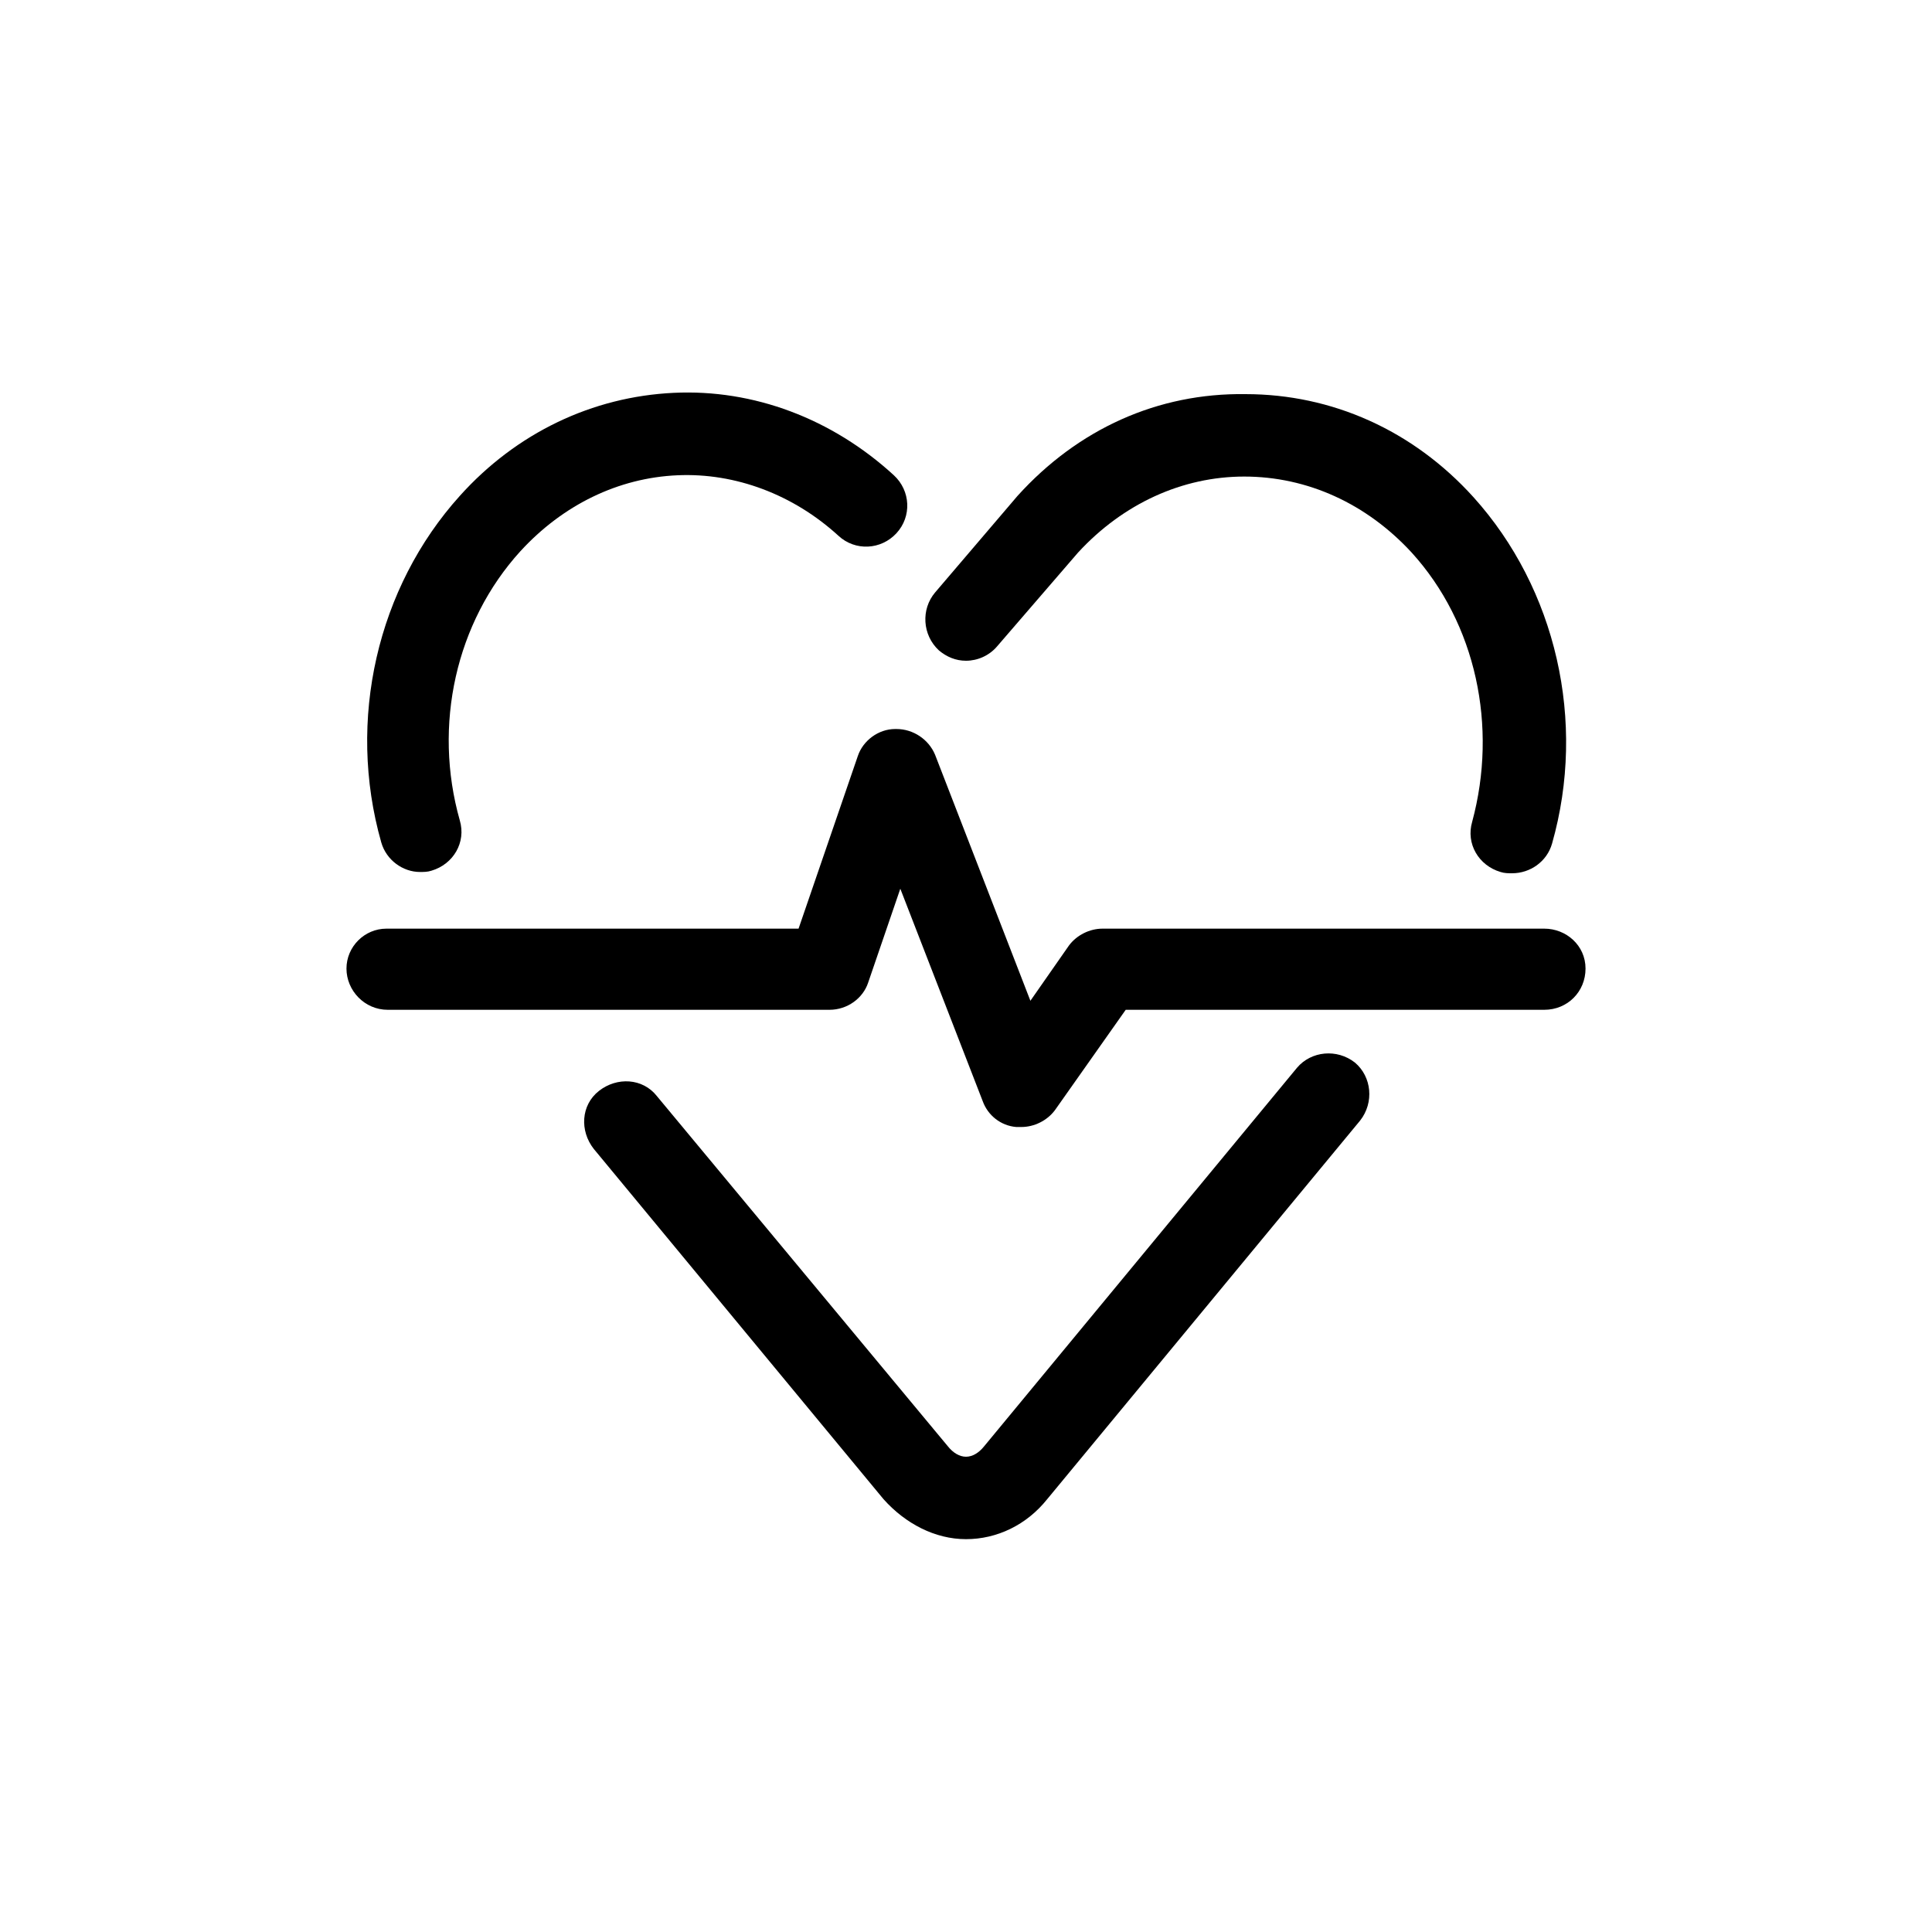 <svg enable-background="new 0 0 150 150" viewBox="0 0 150 150" xmlns="http://www.w3.org/2000/svg"><path d="m79 38.5c-.1.1-.1.1 0 0l-6.4 7.5c-1.1 1.3-1 3.3.3 4.5.6.5 1.3.8 2.1.8.9 0 1.8-.4 2.4-1.1l6.3-7.3c3.5-3.8 8.1-5.9 12.9-5.9 4.9 0 9.5 2.1 13 5.9 5 5.5 6.7 13.5 4.7 20.9-.5 1.7.5 3.4 2.2 3.9.3.1.6.1.9.1 1.4 0 2.7-.9 3.1-2.3 2.7-9.5.3-19.8-6.1-26.9-4.7-5.2-11-8-17.7-8-6.8-.1-13 2.7-17.7 7.9z"/><path d="m32.6 67.7c.3 0 .6 0 .9-.1 1.7-.5 2.7-2.2 2.2-3.9-2.1-7.4-.3-15.4 4.7-20.9 3.3-3.6 7.6-5.7 12.2-5.9 4.5-.2 9 1.5 12.5 4.7 1.3 1.2 3.3 1.1 4.5-.2s1.1-3.3-.2-4.5c-4.8-4.4-10.9-6.7-17.1-6.4-6.3.3-12.2 3.1-16.6 8-6.4 7.1-8.8 17.4-6.1 26.9.4 1.4 1.7 2.3 3 2.3z"/><path d="m75 119.5c2.4 0 4.7-1.1 6.3-3.1l24.3-29.4c1.1-1.4.9-3.4-.4-4.5-1.4-1.1-3.4-.9-4.5.4l-24.3 29.4c-.4.5-.9.8-1.4.8-.5 0-1-.3-1.4-.8l-22.6-27.2c-1.1-1.4-3.1-1.5-4.5-.4s-1.5 3.1-.4 4.5l22.5 27.2c1.7 1.9 4 3.1 6.4 3.1z"/><path d="m119.9 72.1h-34.3c-1 0-2 .5-2.6 1.3l-3 4.3-7.4-19.1c-.5-1.2-1.7-2-3-2 0 0 0 0-.1 0-1.3 0-2.5.9-2.9 2.1l-4.6 13.4h-32c-1.7 0-3.1 1.4-3.1 3.1s1.4 3.2 3.2 3.2h34.3c1.4 0 2.6-.9 3-2.1l2.5-7.3 6.4 16.5c.4 1.1 1.4 1.9 2.6 2h.4c1 0 2-.5 2.6-1.3l5.5-7.8h32.5c1.8 0 3.2-1.4 3.2-3.2s-1.5-3.1-3.2-3.1z"/></svg>